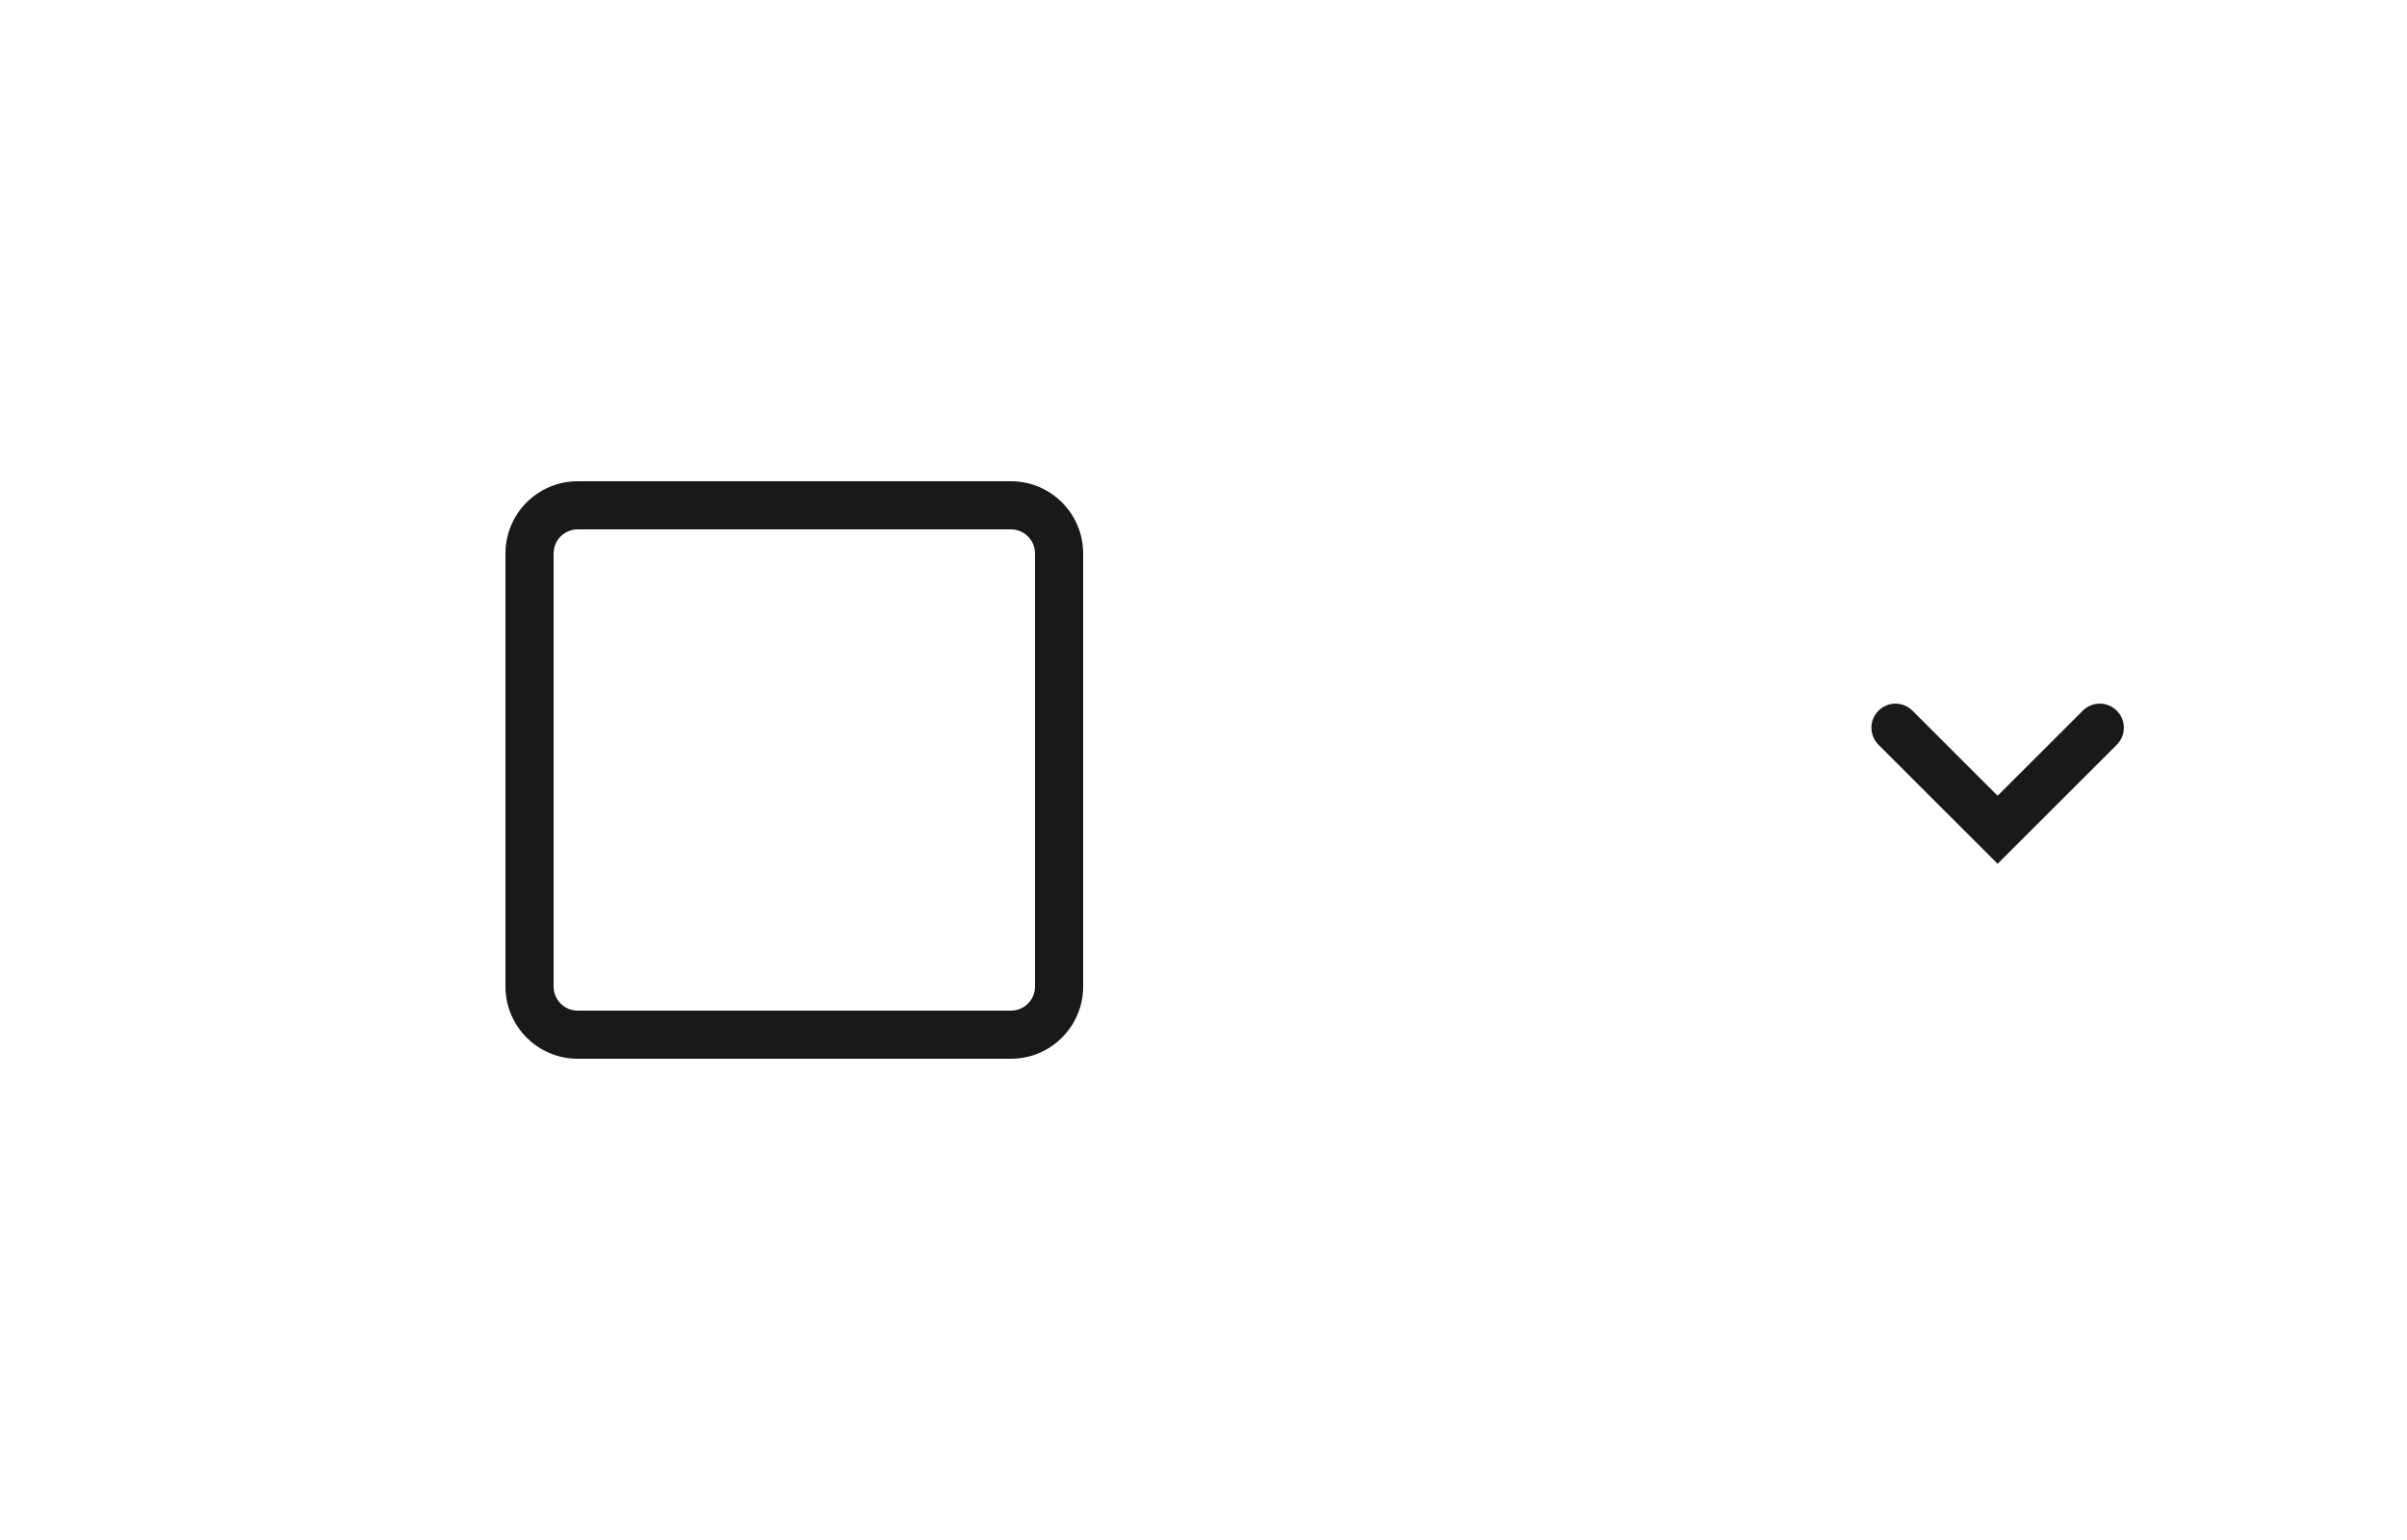 <?xml version="1.0" encoding="UTF-8"?> <svg xmlns="http://www.w3.org/2000/svg" width="50" height="32" viewBox="0 0 50 32" fill="none"><path d="M21 10C21.828 10 22.5 10.672 22.5 11.5V20.5C22.5 21.328 21.828 22 21 22H12C11.172 22 10.5 21.328 10.5 20.5V11.5C10.5 10.672 11.172 10 12 10H21ZM12 11C11.724 11 11.5 11.224 11.5 11.5V20.5C11.5 20.776 11.724 21 12 21H21C21.276 21 21.5 20.776 21.5 20.5V11.5C21.5 11.224 21.276 11 21 11H12Z" fill="black" fill-opacity="0.9"></path><path d="M43.264 14.768C43.459 14.572 43.776 14.572 43.972 14.768C44.167 14.963 44.167 15.279 43.972 15.475L41.496 17.949L39.021 15.475C38.826 15.279 38.826 14.963 39.021 14.768C39.217 14.572 39.533 14.572 39.728 14.768L41.496 16.535L43.264 14.768Z" fill="black" fill-opacity="0.9"></path></svg> 
